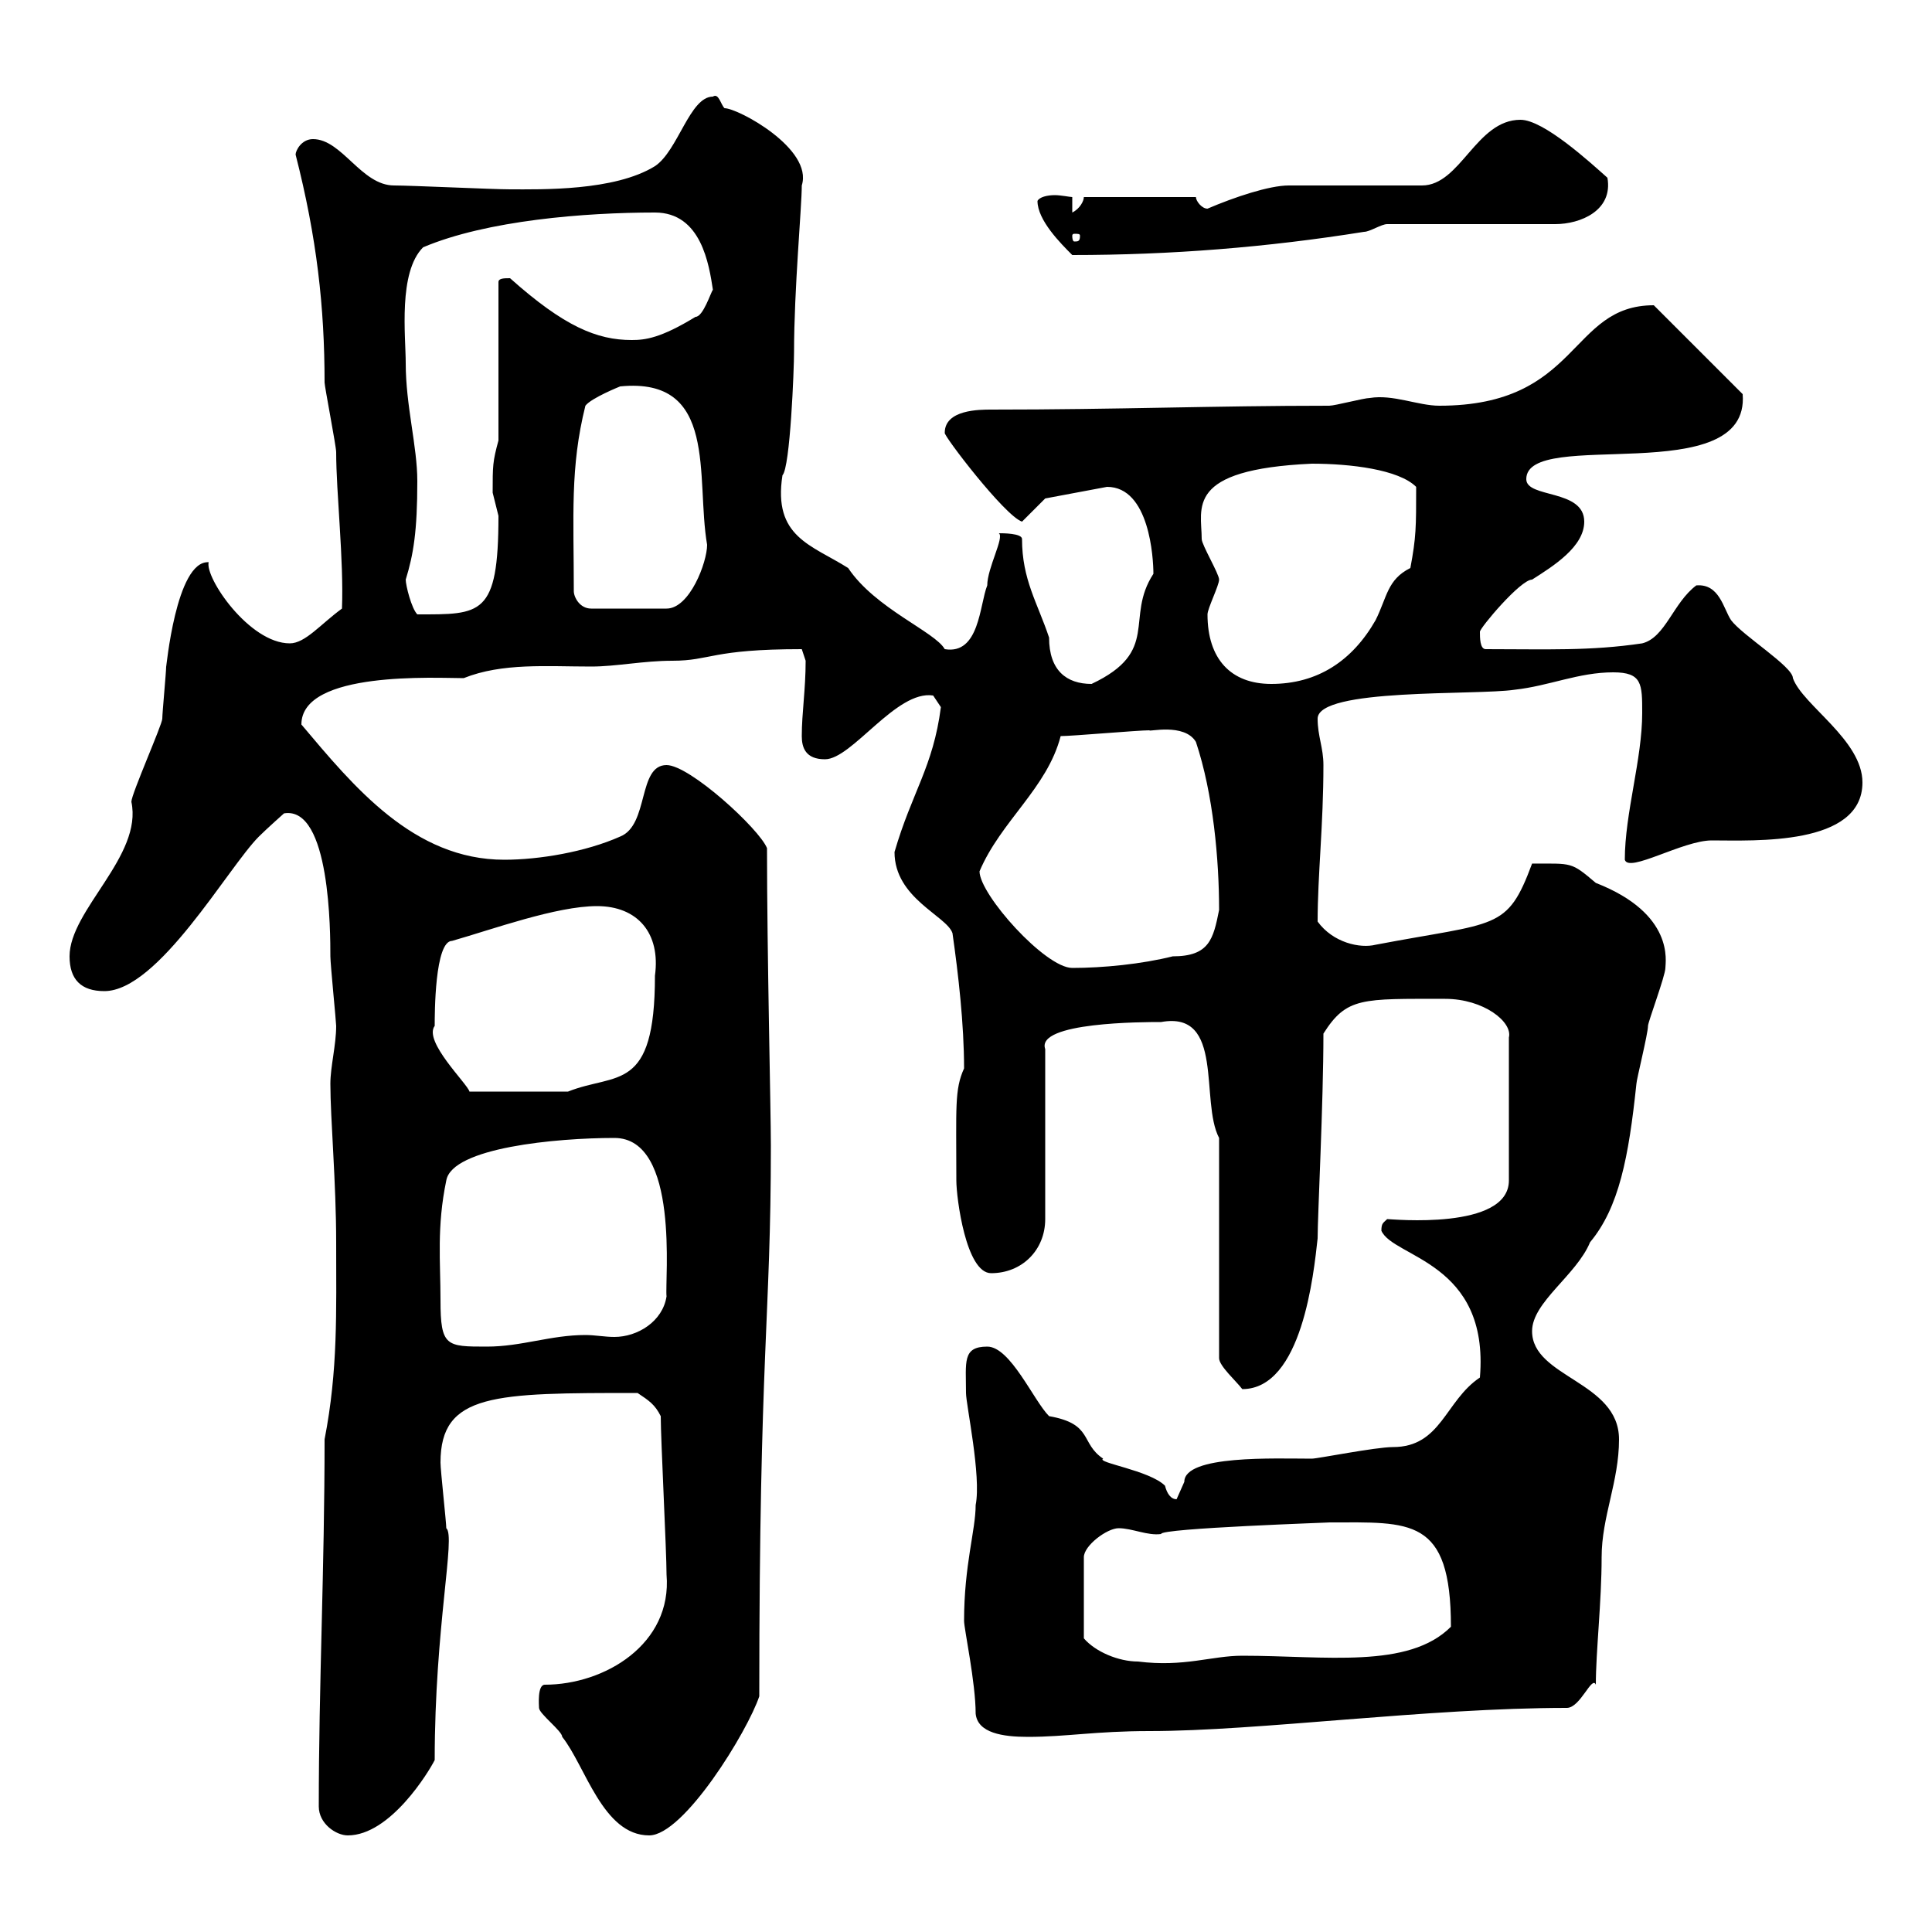 <svg xmlns="http://www.w3.org/2000/svg" xmlns:xlink="http://www.w3.org/1999/xlink" width="300" height="300"><path d="M49.50 280.50C49.50 283.20 52.20 285 54 285C60.60 285 66.60 275.10 67.50 273.30C67.50 252.60 70.80 238.50 69.30 237.30C69.30 236.40 68.40 228.30 68.40 227.10C68.40 216.30 76.80 216.30 99 216.30C100.80 217.50 101.70 218.10 102.60 219.90C102.60 223.50 103.50 240.90 103.50 244.50C104.40 255.30 93.90 261.60 84.60 261.60C83.40 261.60 83.70 264.90 83.70 265.20C83.70 266.10 87.30 268.80 87.30 269.70C90.90 274.20 93.60 285 100.80 285C106.20 285 116.10 268.80 117.90 263.40C117.90 209.70 119.70 204.90 119.70 177.90C119.70 172.50 119.10 147.90 119.10 131.70C117.90 128.70 107.10 118.80 103.50 118.80C99 118.80 100.80 128.10 96.30 129.90C90.90 132.30 83.70 133.50 78.30 133.50C64.20 133.50 54.90 122.10 46.80 112.50C46.80 104.10 67.80 105.30 72 105.30C78 102.90 84.90 103.50 91.80 103.50C95.70 103.50 99.90 102.60 104.40 102.60C110.40 102.60 110.40 100.80 124.50 100.80C124.50 100.80 125.10 102.60 125.10 102.60C125.10 107.10 124.50 110.70 124.50 114.30C124.50 116.10 125.10 117.90 128.10 117.90C132.30 117.90 139.20 107.10 144.90 108C144.90 108 146.10 109.80 146.10 109.80C144.90 119.10 141.60 123 138.90 132.30C138.90 139.50 147 142.20 147.90 144.90C148.80 151.20 149.70 159 149.70 165.90C148.20 169.20 148.50 171.90 148.50 183.30C148.50 186 150 197.70 153.90 197.70C158.70 197.70 162.30 194.10 162.30 189.30L162.30 162.90C160.80 158.70 177.60 158.70 180.30 158.70C190.20 156.90 186.30 171 189.30 176.70L189.30 210.90C189.30 212.10 192 214.50 192.90 215.70C202.20 215.70 204 197.70 204.60 192.30C204.60 188.70 205.50 171.30 205.50 160.50C209.10 154.80 211.50 155.10 224.40 155.10C230.40 155.10 234.90 158.70 234.30 161.10L234.30 183.30C234.30 191.10 216 189.30 215.40 189.30C214.80 189.90 214.50 189.90 214.50 191.10C216.30 195.30 231.30 195.90 229.80 213.90C224.40 217.50 223.80 224.70 216.30 224.70C213.60 224.70 204.60 226.50 203.70 226.50C198 226.50 183.90 225.90 183.90 230.10C183.90 230.10 182.70 232.80 182.70 232.80C181.80 232.80 181.20 231.90 180.90 230.70C178.50 228.30 170.10 227.10 171.30 226.50C167.70 224.10 169.80 221.10 162.90 219.90C160.50 217.50 156.90 209.10 153.30 209.10C149.40 209.10 150 211.50 150 216.30C150 218.10 152.40 229.20 151.50 233.70C151.50 237.60 149.70 243 149.70 251.70C149.70 252.90 151.50 261.30 151.50 266.10C151.80 269.10 155.70 269.70 159.60 269.70C165.60 269.70 170.10 268.80 178.50 268.80C195.30 268.80 221.70 265.20 243.30 265.20C245.40 265.20 247.20 260.10 247.80 261.60C247.80 256.50 248.70 248.70 248.70 241.80C248.70 235.50 251.40 230.10 251.40 223.50C251.40 214.50 237.90 213.90 237.90 206.70C237.90 202.20 244.80 198 246.90 192.90C251.40 187.50 252.90 179.70 254.10 168.30C254.10 167.70 255.90 160.50 255.90 159.30C255.90 158.70 258.60 151.50 258.60 150.30C258.60 149.40 260.10 141.90 247.80 137.10C243.90 133.80 244.20 134.10 237.90 134.10C234 144.60 232.50 143.10 213.60 146.70C211.20 147.30 207 146.40 204.60 143.10C204.60 135.90 205.50 128.10 205.50 118.80C205.50 116.10 204.60 114.30 204.60 111.60C204.60 106.80 229.20 108 235.20 107.10C240.60 106.50 245.10 104.40 250.50 104.40C255 104.40 255 106.20 255 110.70C255 117.90 252.30 126.30 252.30 133.50C252.90 135.60 261.30 130.50 265.80 130.50C272.40 130.50 289.20 131.40 289.20 121.50C289.20 114.90 279.90 109.50 278.40 105.30C278.40 103.50 270.60 98.70 268.80 96.30C267.60 94.50 267 90.60 263.40 90.90C259.80 93.60 258.60 99 255 99.90C246.90 101.10 240.30 100.80 230.70 100.80C229.80 100.80 229.80 99 229.80 98.10C229.80 97.50 236.10 90 237.90 90C241.20 87.90 246 84.90 246 81C246 75.90 237 77.40 237 74.40C237 66.30 271.80 76.20 270.60 61.20L256.80 47.40C243.60 47.40 245.40 63 223.50 63C220.20 63 216.30 61.20 212.70 61.80C211.80 61.80 207.30 63 206.40 63C188.40 63 173.70 63.60 153.90 63.60C152.10 63.60 146.70 63.60 146.70 67.20C146.40 67.50 156 80.10 158.70 81L162.30 77.40L171.90 75.60C178.50 75.60 179.10 86.70 179.10 89.10C174.60 96 180.30 101.10 169.50 106.20C165.60 106.20 162.90 104.10 162.90 99C161.10 93.60 158.70 90 158.70 83.70C158.70 82.80 155.70 82.80 155.10 82.80C156 83.40 153.30 88.20 153.30 90.90C152.10 93.90 152.10 101.70 146.70 100.80C145.20 98.10 135.90 94.50 131.70 88.20C126 84.60 120 83.40 121.50 73.80C122.70 72.60 123.30 57.30 123.30 54.60C123.30 45 124.50 32.10 124.50 28.80C126.30 23.10 114.60 16.80 112.50 16.80C111.90 16.20 111.60 14.40 110.70 15C107.10 15 105.30 23.40 101.70 25.80C95.40 29.70 84 29.40 79.20 29.40C76.50 29.40 63.90 28.80 61.20 28.80C56.10 28.80 53.10 21.60 48.60 21.60C46.80 21.60 45.90 23.40 45.90 24C49.20 36.90 50.40 47.70 50.40 59.40C50.40 60 52.20 69.30 52.20 70.20C52.20 76.50 53.40 87 53.10 94.50C49.80 96.90 47.40 99.90 45 99.90C38.70 99.90 31.80 89.70 32.40 87.30C27.30 87 25.80 104.10 25.80 103.50C25.80 104.40 25.20 110.70 25.20 111.60C25.20 112.50 20.40 123.30 20.40 124.50C22.20 132.90 10.80 141.30 10.80 148.50C10.80 152.10 12.60 153.90 16.20 153.90C24.60 153.90 35.40 134.70 40.20 129.90C41.40 128.70 44.10 126.30 44.10 126.30C51.30 125.10 51.30 144.90 51.30 148.50C51.30 149.70 52.20 158.70 52.20 159.30C52.20 162.30 51.30 165.60 51.30 168.30C51.30 173.70 52.20 183.60 52.20 192.90C52.20 203.70 52.50 212.70 50.40 223.50C50.40 243.60 49.50 261.60 49.50 280.50ZM173.70 237.30C175.80 237.30 178.20 238.50 180.30 238.20C180 237.30 207.30 236.40 206.40 236.40C219 236.40 225.30 235.50 225.30 252.60C218.70 259.20 205.80 257.10 192.90 257.10C188.10 257.10 183.90 258.90 176.70 258C173.70 258 170.10 256.50 168.30 254.40L168.30 241.80C168.30 240 171.90 237.30 173.70 237.30ZM68.40 201.90C68.40 195.90 67.80 190.50 69.30 183.30C70.20 178.20 86.40 176.70 95.40 176.70C105.60 176.70 103.20 198.90 103.50 201.30C102.90 205.20 99 207.60 95.40 207.60C93.90 207.60 92.40 207.30 90.90 207.30C85.50 207.30 81 209.10 75.60 209.10C69.30 209.10 68.40 209.10 68.40 201.90ZM67.50 159.30C67.50 157.50 67.50 146.10 70.20 146.10C76.50 144.30 86.40 140.70 92.70 140.70C99 140.70 102.60 144.90 101.70 151.50C101.70 169.80 95.70 166.50 88.20 169.50L72.90 169.50C72.60 168.30 65.70 161.70 67.50 159.30ZM152.10 135.30C155.40 127.50 162.60 122.40 164.70 114.30C166.50 114.30 176.70 113.40 178.50 113.40C178.20 113.70 183.90 112.20 185.70 115.20C188.40 123.30 189.30 133.50 189.30 141.30C188.40 145.80 187.80 148.50 182.10 148.50C177.30 149.70 171.30 150.30 166.50 150.30C162.30 150.30 152.10 138.90 152.10 135.30ZM187.50 95.40C187.50 94.50 189.30 90.90 189.30 90C189.30 89.10 186.60 84.60 186.60 83.70C186.60 78.90 183.90 72.90 203.70 72C209.70 72 217.20 72.90 219.90 75.60C219.90 81.90 219.90 83.40 219 88.20C215.40 90 215.40 92.70 213.60 96.30C210 102.60 204.60 106.20 197.40 106.20C191.10 106.20 187.50 102.30 187.50 95.40ZM63 90C64.20 86.10 64.80 82.50 64.80 74.70C64.80 69.30 63 63 63 56.40C63 52.20 61.80 42.30 65.70 38.40C75.60 34.20 90.90 33 101.70 33C108.90 33 110.10 41.10 110.70 45C110.40 45.30 109.20 49.20 108 49.20C102.60 52.50 100.20 52.80 98.10 52.80C92.70 52.80 87.60 50.70 79.20 43.20C78.30 43.20 77.40 43.20 77.40 43.80L77.40 68.40C76.50 71.70 76.50 72.30 76.50 76.50C76.50 76.50 77.40 80.10 77.40 80.10C77.40 95.70 74.70 95.40 64.80 95.40C63.90 94.50 63 90.90 63 90ZM89.10 91.80C89.10 80.10 88.50 72.60 90.90 63C91.80 61.80 96.30 60 96.30 60C111.60 58.50 108 74.10 109.80 84.60C109.80 87.30 107.10 94.50 103.50 94.50L91.80 94.50C90 94.50 89.10 92.70 89.10 91.80ZM161.10 31.20C161.10 34.20 164.70 37.80 166.50 39.60C181.80 39.60 196.80 38.40 211.80 36C212.70 36 214.50 34.80 215.40 34.80L241.50 34.80C245.40 34.80 250.50 32.70 249.60 27.60C246.90 25.20 239.70 18.60 236.10 18.60C229.20 18.60 226.80 28.80 220.80 28.80L200.10 28.80C197.10 28.80 191.70 30.60 187.50 32.40C186.60 32.40 185.70 31.20 185.70 30.60L168.30 30.60C168.30 31.20 167.70 32.40 166.50 33L166.50 30.60C166.20 30.60 164.70 30.30 163.80 30.30C162.60 30.30 161.40 30.60 161.10 31.20ZM167.70 36.60C167.70 37.50 167.40 37.50 166.80 37.50C166.80 37.50 166.50 37.50 166.50 36.60C166.50 36.30 166.80 36.30 166.80 36.30C167.40 36.30 167.70 36.30 167.70 36.60Z"/></svg>